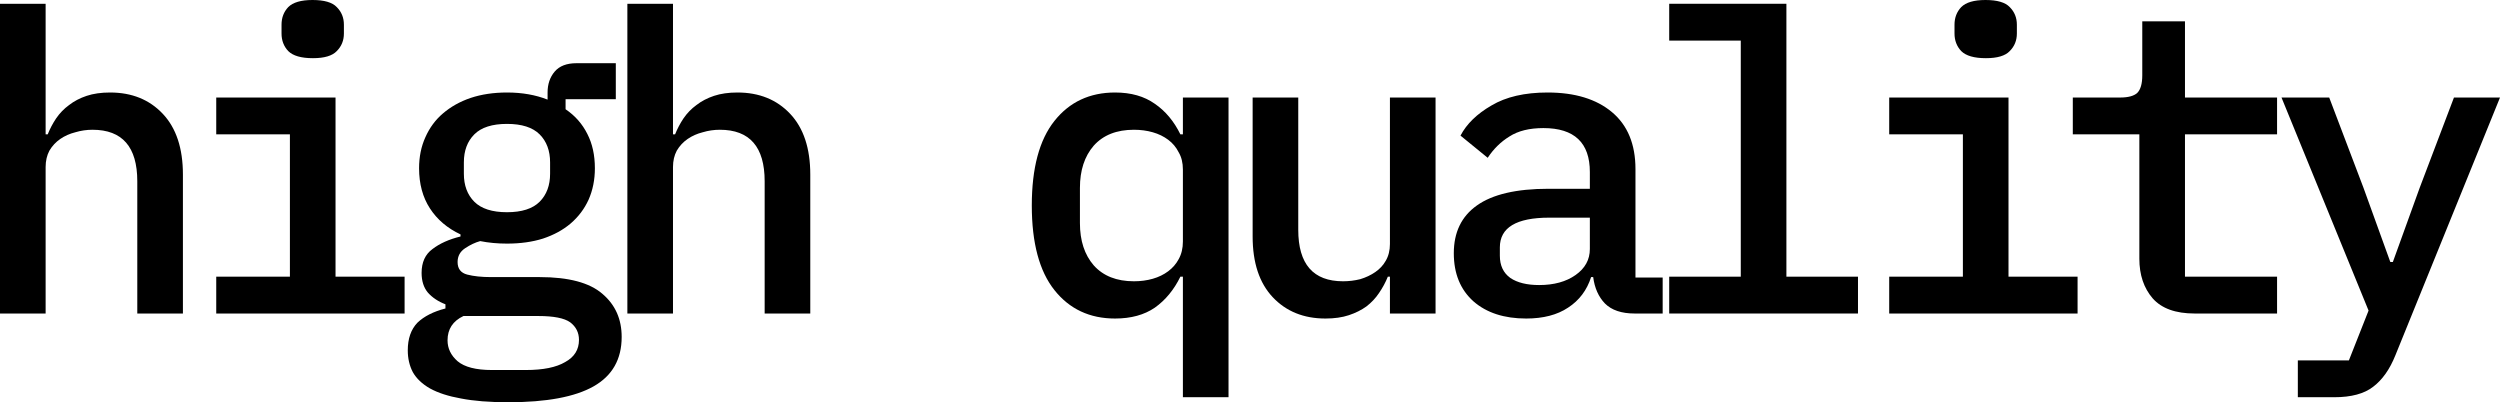 <?xml version="1.0" encoding="UTF-8"?> <svg xmlns="http://www.w3.org/2000/svg" viewBox="0 0 429.745 69.146" fill="none"><path d="M0 0.648H7.843V23.096H8.202C8.586 22.137 9.066 21.226 9.641 20.362C10.265 19.451 11.009 18.683 11.872 18.06C12.735 17.388 13.743 16.861 14.894 16.477C16.045 16.093 17.388 15.901 18.923 15.901C22.665 15.901 25.687 17.124 27.989 19.571C30.292 22.017 31.443 25.495 31.443 30.004V53.892H23.6V31.155C23.6 25.255 21.034 22.305 15.901 22.305C14.894 22.305 13.911 22.449 12.951 22.737C11.992 22.976 11.128 23.36 10.361 23.888C9.594 24.416 8.97 25.087 8.49 25.902C8.059 26.718 7.843 27.653 7.843 28.709V53.892H0V0.648Z" fill="black"></path><path d="M53.792 10.001C51.777 10.001 50.362 9.594 49.546 8.778C48.779 7.963 48.395 6.955 48.395 5.756V4.245C48.395 3.046 48.779 2.039 49.546 1.223C50.362 0.408 51.753 0 53.72 0C55.734 0 57.125 0.408 57.893 1.223C58.708 2.039 59.116 3.046 59.116 4.245V5.756C59.116 6.955 58.708 7.963 57.893 8.778C57.125 9.594 55.758 10.001 53.792 10.001ZM37.171 47.56H49.834V23.096H37.171V16.765H57.677V47.56H69.549V53.892H37.171V47.56Z" fill="black"></path><path d="M106.864 57.921C106.864 61.758 105.257 64.588 102.043 66.411C98.829 68.234 93.936 69.145 87.365 69.145C84.151 69.145 81.441 68.929 79.234 68.498C77.076 68.114 75.301 67.538 73.91 66.771C72.567 66.003 71.583 65.068 70.96 63.965C70.384 62.861 70.096 61.614 70.096 60.223C70.096 58.209 70.648 56.626 71.751 55.475C72.903 54.371 74.509 53.556 76.572 53.028V52.309C75.325 51.829 74.318 51.157 73.55 50.294C72.831 49.431 72.471 48.303 72.471 46.912C72.471 45.089 73.094 43.722 74.342 42.811C75.589 41.852 77.196 41.132 79.162 40.652V40.293C76.908 39.238 75.157 37.751 73.91 35.832C72.663 33.913 72.039 31.611 72.039 28.924C72.039 26.958 72.399 25.183 73.118 23.6C73.838 21.969 74.845 20.602 76.14 19.499C77.484 18.348 79.066 17.46 80.889 16.837C82.76 16.213 84.846 15.901 87.149 15.901C89.739 15.901 92.066 16.309 94.128 17.124V15.901C94.128 14.462 94.536 13.263 95.351 12.304C96.167 11.344 97.414 10.865 99.093 10.865H105.856V17.052H97.222V18.779C98.853 19.883 100.1 21.298 100.963 23.024C101.827 24.703 102.259 26.67 102.259 28.924C102.259 30.891 101.899 32.69 101.179 34.321C100.46 35.904 99.429 37.271 98.086 38.422C96.79 39.525 95.208 40.389 93.337 41.012C91.514 41.588 89.451 41.876 87.149 41.876C85.518 41.876 83.983 41.732 82.544 41.444C81.68 41.684 80.817 42.091 79.954 42.667C79.09 43.243 78.659 44.034 78.659 45.042C78.659 46.193 79.21 46.912 80.313 47.2C81.417 47.488 82.784 47.632 84.415 47.632H92.761C97.75 47.632 101.347 48.591 103.554 50.51C105.76 52.381 106.864 54.851 106.864 57.921ZM99.525 58.425C99.525 57.177 99.021 56.17 98.014 55.403C97.006 54.683 95.184 54.323 92.545 54.323H79.666C77.843 55.187 76.932 56.578 76.932 58.497C76.932 59.888 77.507 61.087 78.659 62.094C79.858 63.101 81.824 63.605 84.559 63.605H90.387C93.361 63.605 95.615 63.149 97.15 62.238C98.733 61.374 99.525 60.103 99.525 58.425ZM87.149 36.479C89.691 36.479 91.562 35.88 92.761 34.681C93.96 33.481 94.56 31.874 94.56 29.86V27.917C94.56 25.902 93.96 24.296 92.761 23.096C91.562 21.897 89.691 21.298 87.149 21.298C84.607 21.298 82.736 21.897 81.537 23.096C80.337 24.296 79.738 25.902 79.738 27.917V29.86C79.738 31.874 80.337 33.481 81.537 34.681C82.736 35.88 84.607 36.479 87.149 36.479Z" fill="black"></path><path d="M107.843 0.648H115.686V23.096H116.045C116.429 22.137 116.909 21.226 117.484 20.362C118.108 19.451 118.851 18.683 119.715 18.06C120.578 17.388 121.585 16.861 122.737 16.477C123.888 16.093 125.231 15.901 126.766 15.901C130.507 15.901 133.529 17.124 135.832 19.571C138.134 22.017 139.286 25.495 139.286 30.004V53.892H131.443V31.155C131.443 25.255 128.877 22.305 123.744 22.305C122.737 22.305 121.753 22.449 120.794 22.737C119.835 22.976 118.971 23.36 118.204 23.888C117.436 24.416 116.813 25.087 116.333 25.902C115.901 26.718 115.686 27.653 115.686 28.709V53.892H107.843V0.648Z" fill="black"></path><path d="M203.338 47.56H202.906C201.803 49.814 200.34 51.589 198.517 52.884C196.695 54.131 194.416 54.755 191.682 54.755C187.317 54.755 183.839 53.124 181.249 49.862C178.659 46.6 177.364 41.756 177.364 35.328C177.364 28.9 178.659 24.056 181.249 20.794C183.839 17.532 187.317 15.901 191.682 15.901C194.416 15.901 196.695 16.549 198.517 17.844C200.34 19.091 201.803 20.842 202.906 23.096H203.338V16.765H211.181V68.282H203.338V47.56ZM194.92 48.351C196.071 48.351 197.15 48.207 198.158 47.92C199.165 47.632 200.052 47.2 200.82 46.624C201.587 46.049 202.187 45.353 202.618 44.538C203.098 43.674 203.338 42.667 203.338 41.516V29.14C203.338 27.989 203.098 27.006 202.618 26.19C202.187 25.327 201.587 24.607 200.82 24.032C200.052 23.456 199.165 23.024 198.158 22.737C197.15 22.449 196.071 22.305 194.92 22.305C191.946 22.305 189.643 23.216 188.012 25.039C186.429 26.862 185.638 29.284 185.638 32.306V38.35C185.638 41.372 186.429 43.794 188.012 45.617C189.643 47.44 191.946 48.351 194.92 48.351Z" fill="black"></path><path d="M238.926 47.56H238.566C238.182 48.519 237.679 49.455 237.055 50.366C236.48 51.229 235.76 51.997 234.897 52.668C234.033 53.292 233.026 53.796 231.875 54.179C230.723 54.563 229.38 54.755 227.845 54.755C224.104 54.755 221.082 53.532 218.78 51.086C216.477 48.639 215.326 45.161 215.326 40.652V16.765H223.168V39.501C223.168 45.401 225.735 48.351 230.867 48.351C231.875 48.351 232.858 48.231 233.817 47.992C234.777 47.704 235.64 47.296 236.408 46.768C237.175 46.241 237.775 45.593 238.206 44.826C238.686 44.01 238.926 43.051 238.926 41.948V16.765H246.769V53.892H238.926V47.56Z" fill="black"></path><path d="M280.989 53.892C278.734 53.892 277.032 53.316 275.882 52.165C274.777 51.014 274.107 49.503 273.867 47.632H273.507C272.787 49.886 271.467 51.637 269.549 52.884C267.679 54.131 265.279 54.755 262.354 54.755C258.564 54.755 255.542 53.772 253.287 51.805C251.034 49.79 249.906 47.032 249.906 43.531C249.906 39.933 251.224 37.199 253.864 35.328C256.549 33.409 260.652 32.45 266.167 32.45H273.292V29.572C273.292 24.535 270.629 22.017 265.304 22.017C262.907 22.017 260.962 22.497 259.477 23.456C257.989 24.368 256.742 25.591 255.734 27.126L251.057 23.312C252.112 21.298 253.887 19.571 256.382 18.132C258.877 16.645 262.089 15.901 266.024 15.901C270.724 15.901 274.417 17.028 277.104 19.283C279.789 21.537 281.134 24.799 281.134 29.068V47.704H285.809V53.892H280.989ZM264.584 48.999C267.127 48.999 269.214 48.423 270.844 47.272C272.474 46.121 273.292 44.634 273.292 42.811V37.415H266.312C260.652 37.415 257.822 39.118 257.822 42.523V43.962C257.822 45.641 258.422 46.912 259.619 47.776C260.819 48.591 262.474 48.999 264.584 48.999Z" fill="black"></path><path d="M286.934 47.56H299.236V6.979H286.934V0.648H307.079V47.56H319.384V53.892H286.934V47.56Z" fill="black"></path><path d="M341.373 10.001C339.358 10.001 337.943 9.594 337.128 8.778C336.361 7.963 335.976 6.955 335.976 5.756V4.245C335.976 3.046 336.361 2.039 337.128 1.223C337.943 0.408 339.333 0 341.301 0C343.316 0 344.706 0.408 345.473 1.223C346.288 2.039 346.696 3.046 346.696 4.245V5.756C346.696 6.955 346.288 7.963 345.473 8.778C344.706 9.594 343.338 10.001 341.373 10.001ZM324.751 47.56H337.416V23.096H324.751V16.765H345.258V47.56H357.131V53.892H324.751V47.56Z" fill="black"></path><path d="M377.248 53.892C373.985 53.892 371.588 53.028 370.053 51.301C368.518 49.527 367.75 47.248 367.75 44.466V23.096H356.311V16.765H364.44C365.83 16.765 366.815 16.501 367.39 15.973C367.965 15.398 368.253 14.39 368.253 12.951V3.67H375.593V16.765H391.423V23.096H375.593V47.56H391.423V53.892H377.248Z" fill="black"></path><path d="M421.83 16.765H429.745L411.757 61.087C410.797 63.485 409.525 65.284 407.942 66.483C406.407 67.682 404.177 68.282 401.252 68.282H394.993V61.95H403.77L407.152 53.388L392.185 16.765H400.387L406.287 32.306L410.892 45.042H411.325L415.93 32.306L421.83 16.765Z" fill="black"></path></svg> 